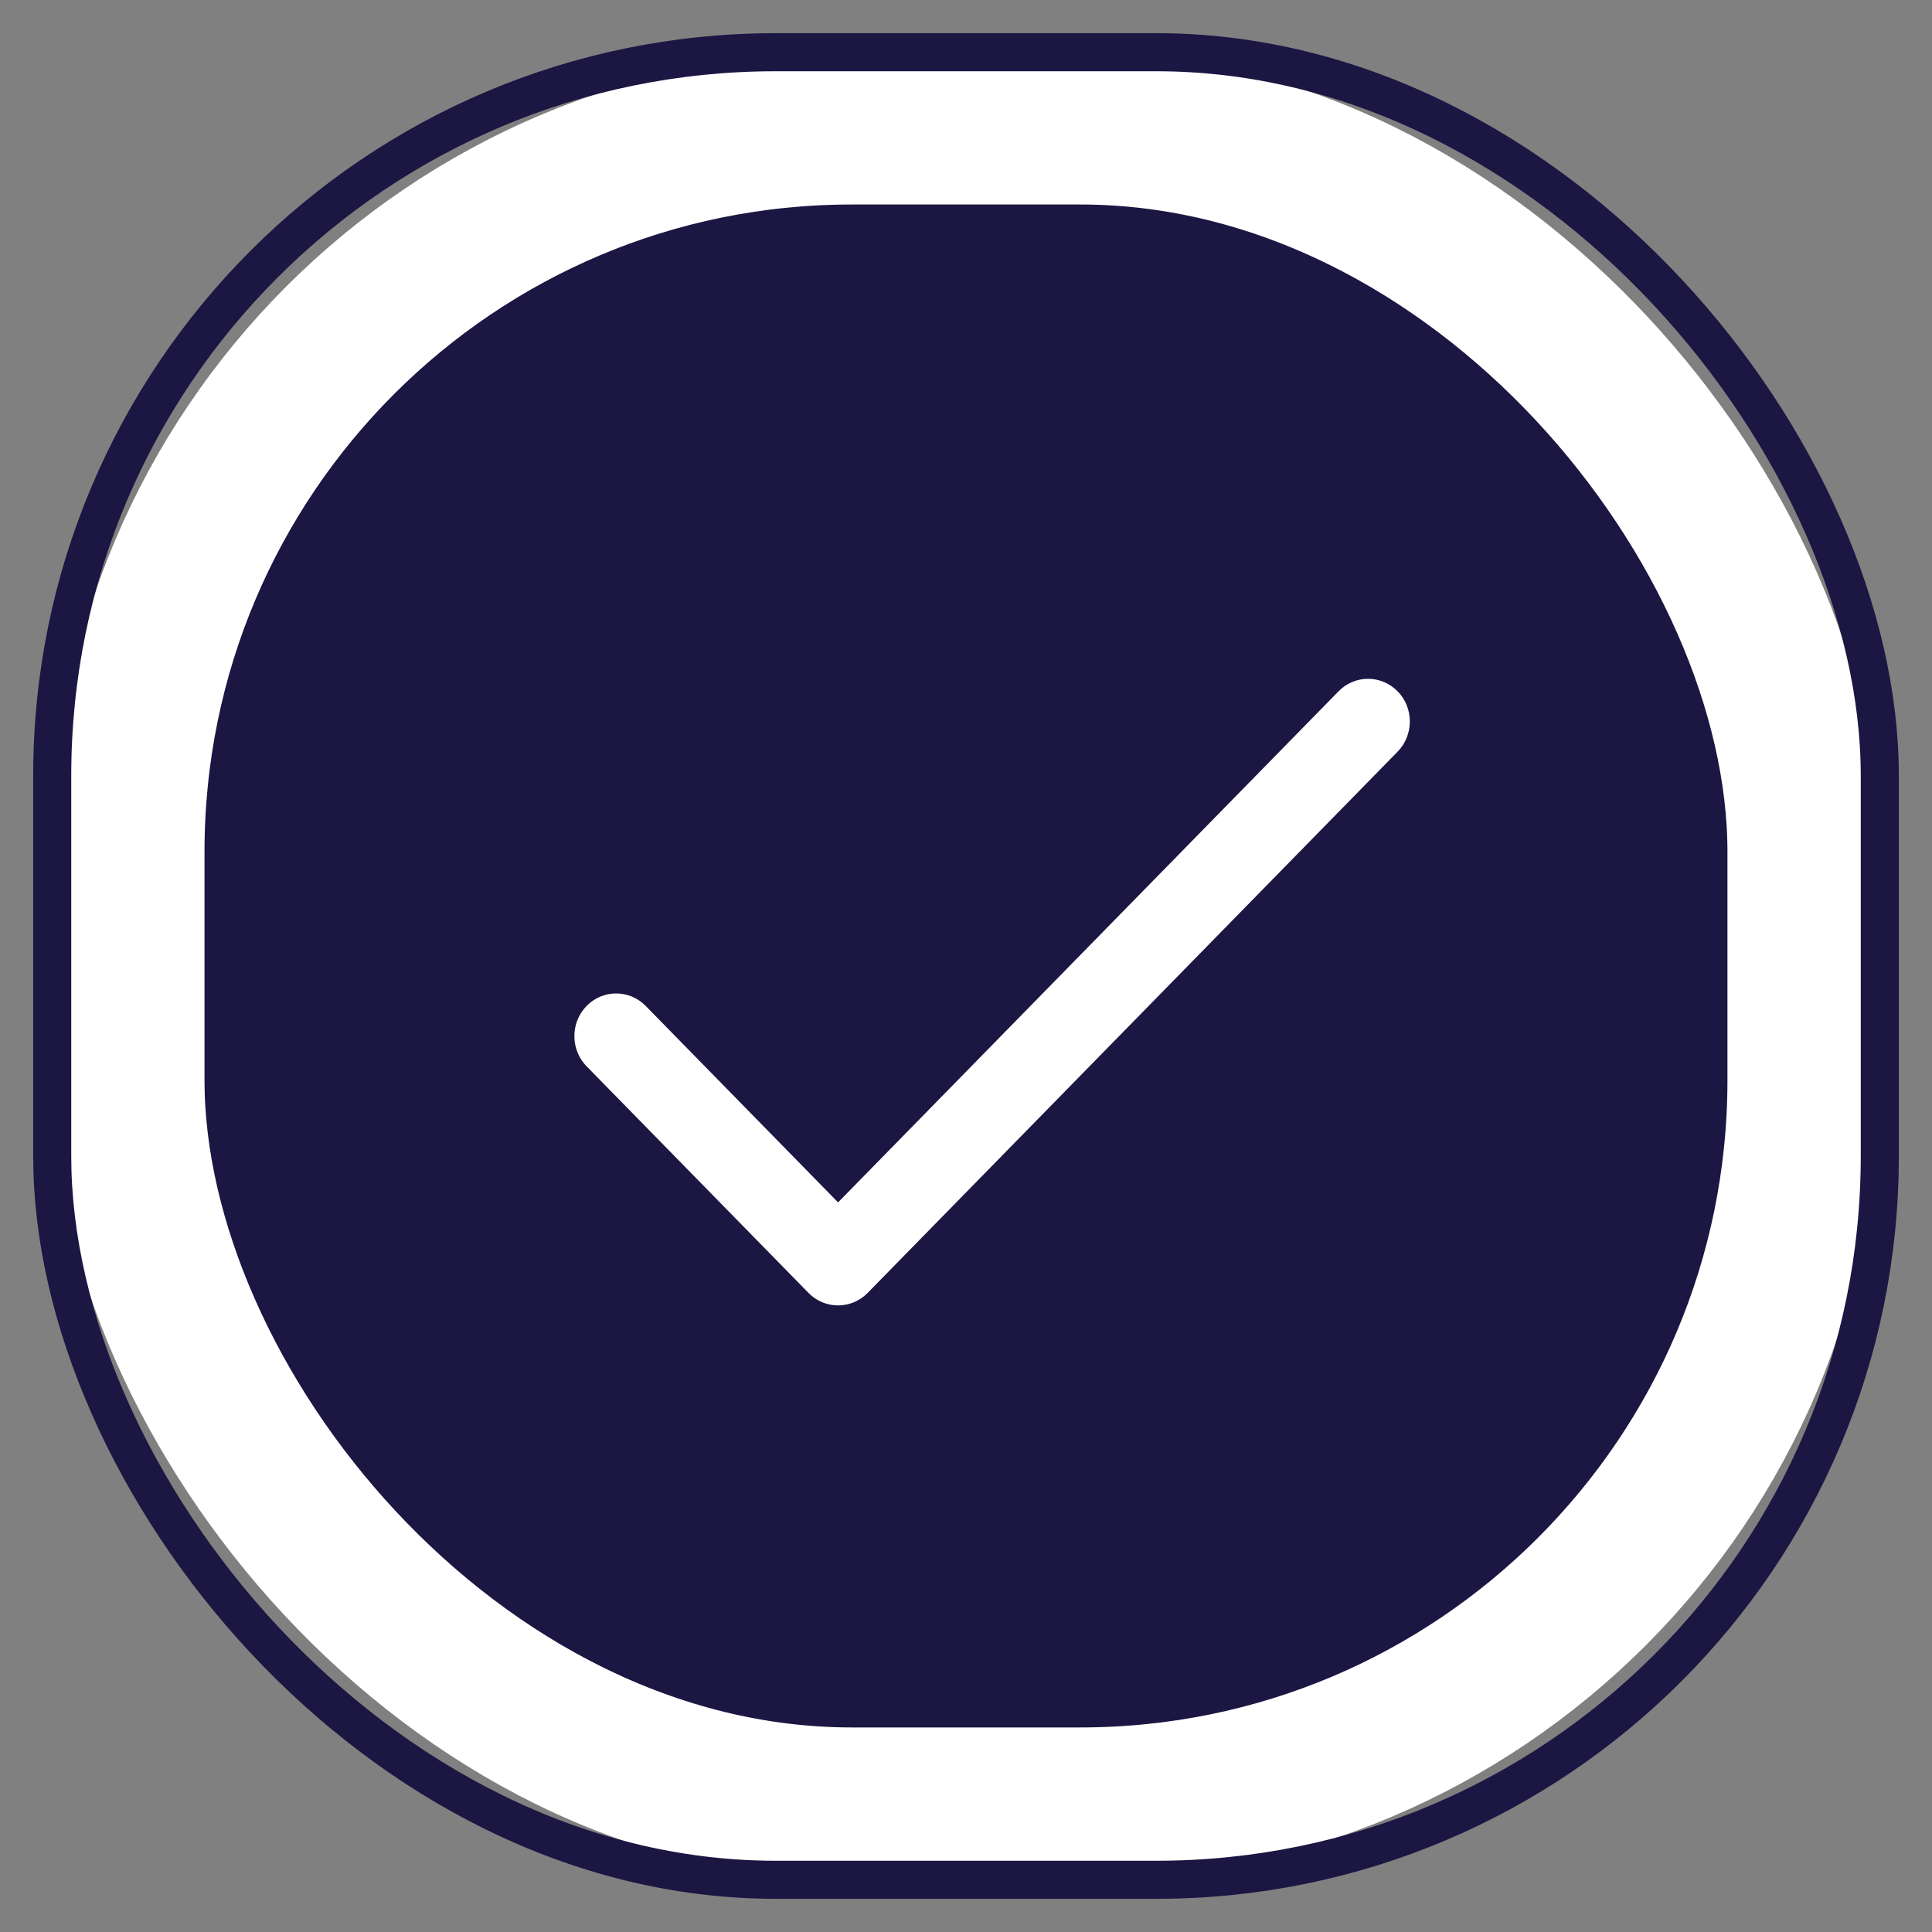 <svg xmlns="http://www.w3.org/2000/svg" xmlns:xlink="http://www.w3.org/1999/xlink" width="37" height="37" viewBox="0 0 37 37">
    <rect x="0" y="0" width="37" height="37" fill="#808080" stroke="none"/>
    <defs>
        <rect id="prefix__a" width="35" height="35" x="0" y="0" rx="13.854"/>
    </defs>
    <g fill="none" fill-rule="evenodd" transform="translate(1 1)">
        <rect width="32.083" height="32.083" x="1.458" y="1.458" fill="#1b1642" stroke="#FFF" stroke-linejoin="square" stroke-width="2.917" rx="13.854"/>
        <use stroke="#1b1642" stroke-width=".729" xlink:href="#prefix__a"/>
        <g fill="#FFF" fill-rule="nonzero">
            <path d="M15.766.24c-.313-.32-.82-.32-1.132 0L5.05 10.027 1.366 6.265c-.313-.319-.82-.319-1.132 0-.312.32-.312.837 0 1.156l4.25 4.34c.312.319.82.319 1.132 0l10.15-10.366c.312-.32.312-.837 0-1.156z" transform="translate(10 12)"/>
        </g>
    </g>
</svg>
